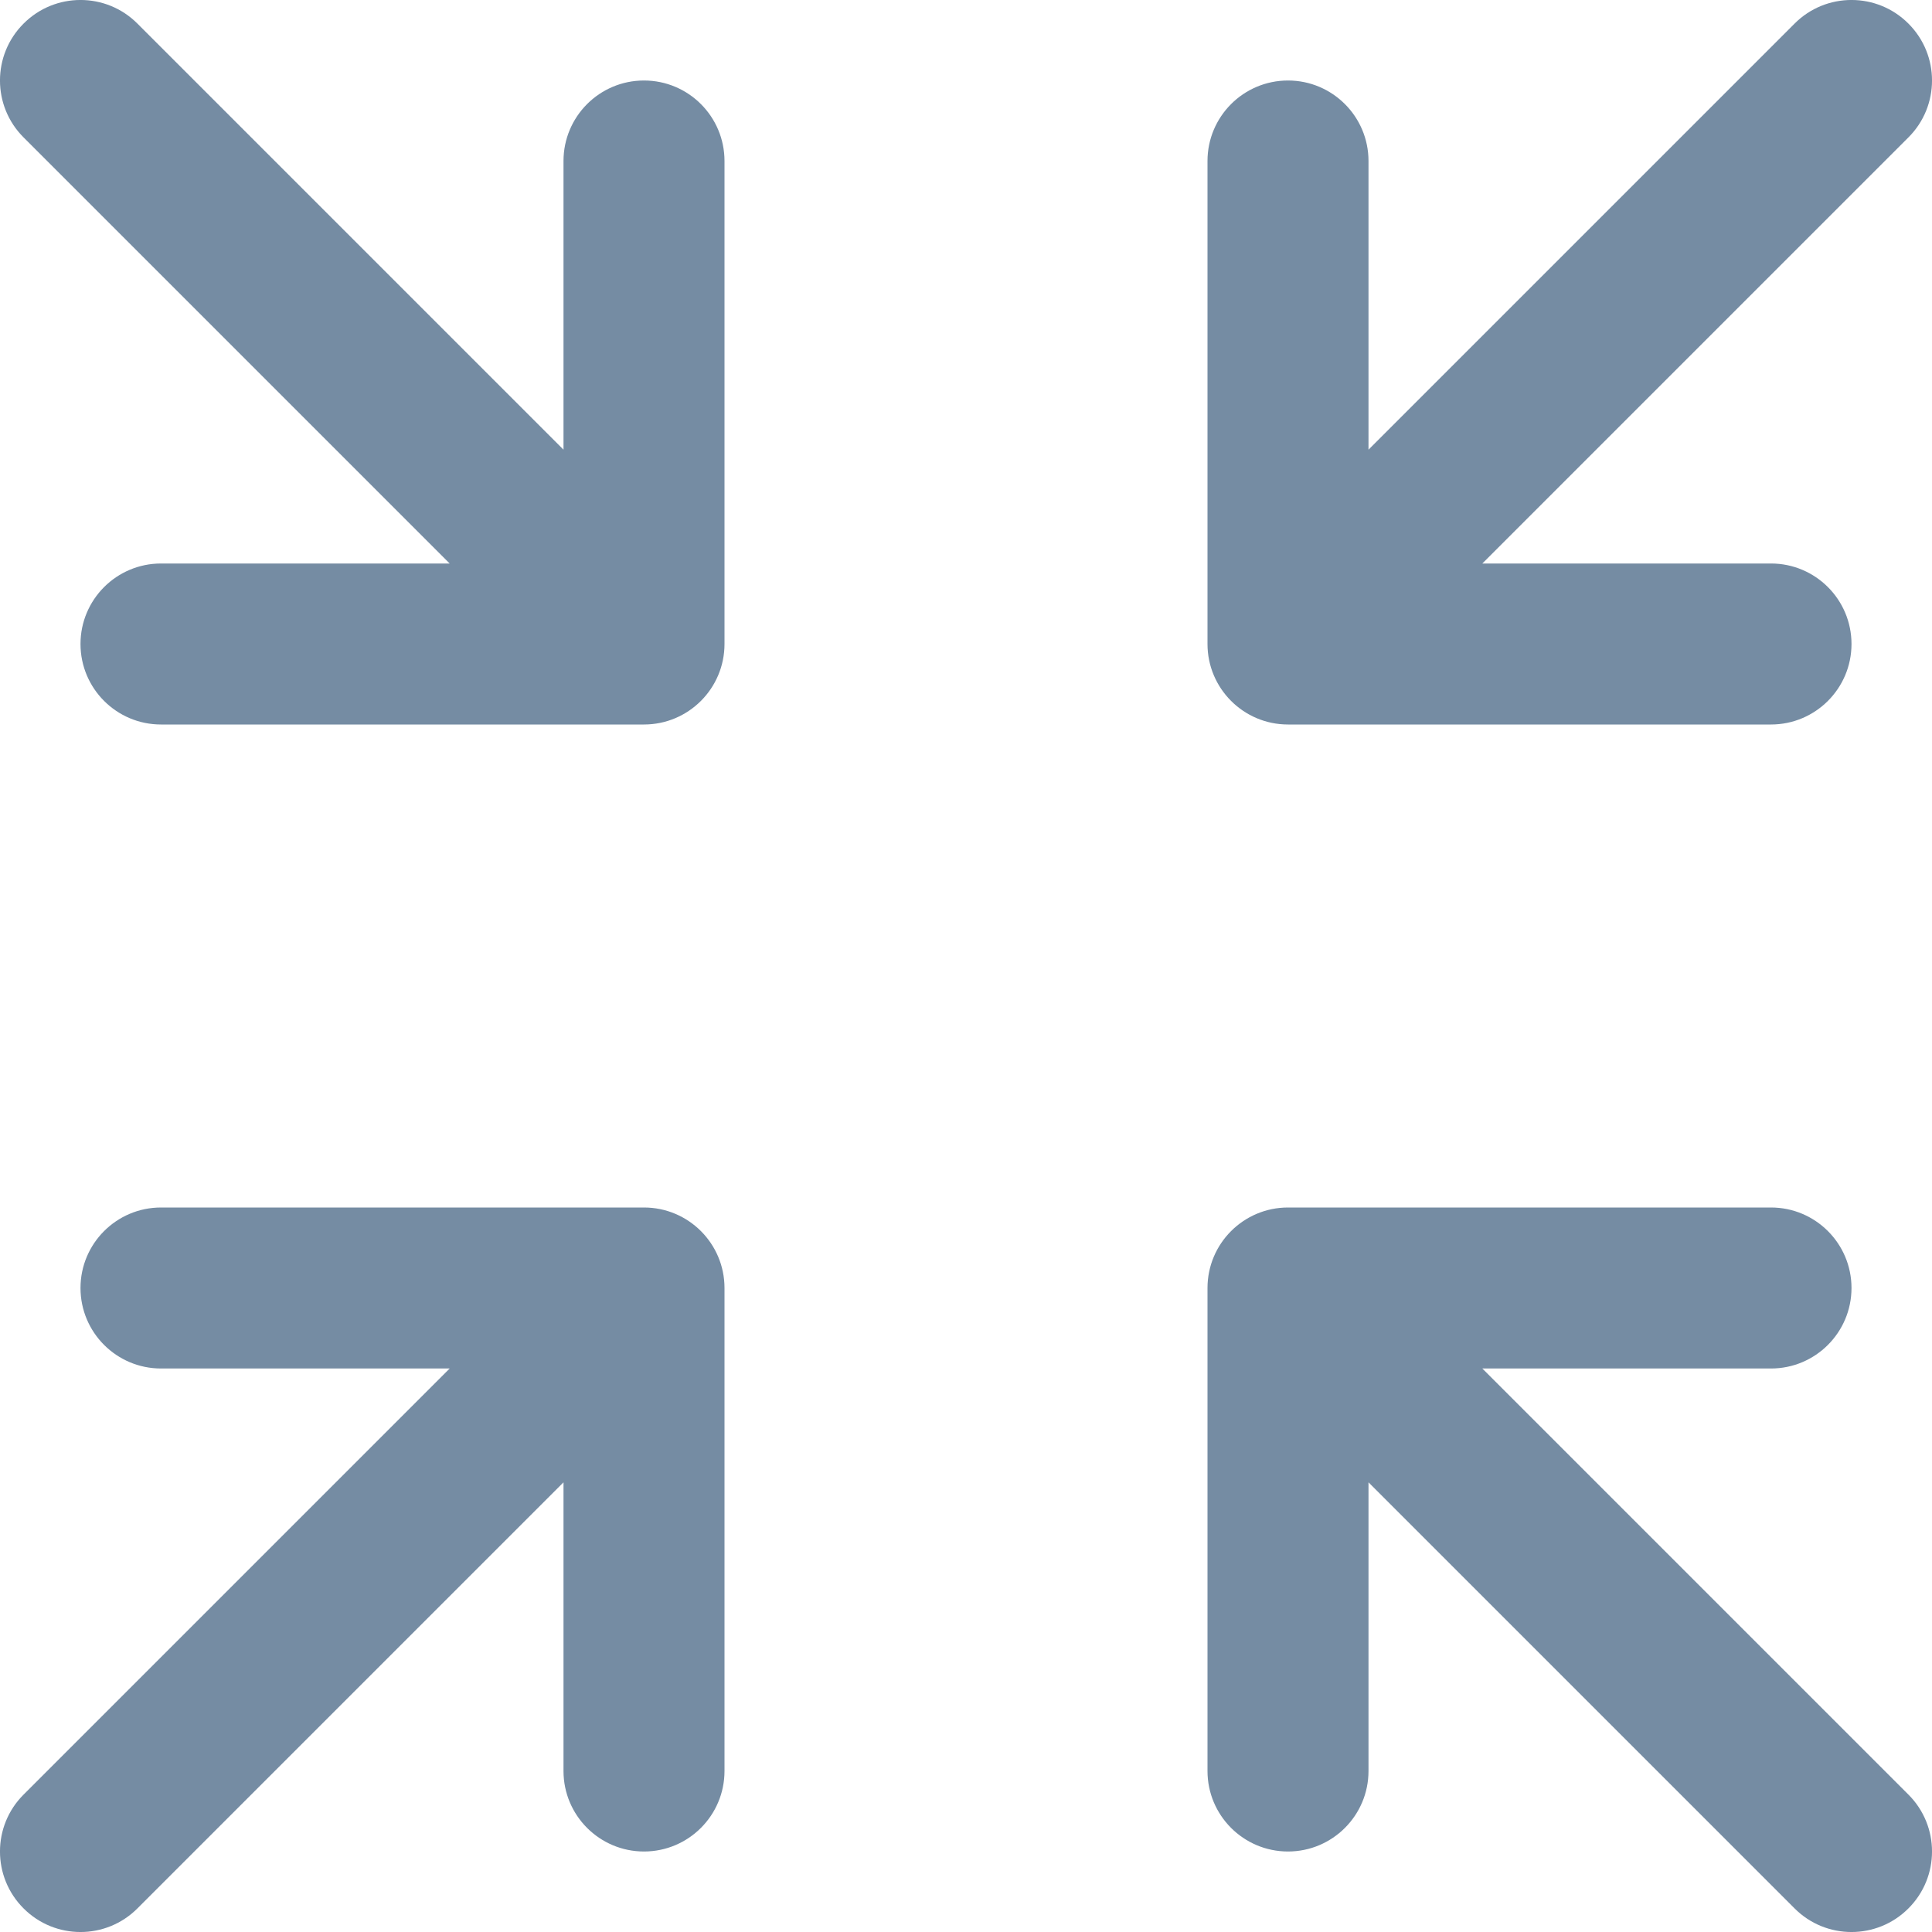 <?xml version="1.0" encoding="UTF-8"?>
<svg xmlns="http://www.w3.org/2000/svg" id="meteor-icon-kit__regular-compress-arrows" viewBox="0 0 24 24" fill="none">
  <path fill-rule="evenodd" clip-rule="evenodd" d="M18.414 7H22C22.552 7 23 7.448 23 8C23 8.552 22.552 9 22 9H16C15.448 9 15 8.552 15 8V2C15 1.448 15.448 1 16 1C16.552 1 17 1.448 17 2V5.586L22.293 0.293C22.683 -0.098 23.317 -0.098 23.707 0.293C24.098 0.683 24.098 1.317 23.707 1.707L18.414 7ZM17 18.414V22C17 22.552 16.552 23 16 23C15.448 23 15 22.552 15 22V16C15 15.448 15.448 15 16 15H22C22.552 15 23 15.448 23 16C23 16.552 22.552 17 22 17H18.414L23.707 22.293C24.098 22.683 24.098 23.317 23.707 23.707C23.317 24.098 22.683 24.098 22.293 23.707L17 18.414ZM7 5.586V2C7 1.448 7.448 1 8 1C8.552 1 9 1.448 9 2V8C9 8.552 8.552 9 8 9H2C1.448 9 1 8.552 1 8C1 7.448 1.448 7 2 7H5.586L0.293 1.707C-0.098 1.317 -0.098 0.683 0.293 0.293C0.683 -0.098 1.317 -0.098 1.707 0.293L7 5.586ZM5.586 17H2C1.448 17 1 16.552 1 16C1 15.448 1.448 15 2 15H8C8.552 15 9 15.448 9 16V22C9 22.552 8.552 23 8 23C7.448 23 7 22.552 7 22V18.414L1.707 23.707C1.317 24.098 0.683 24.098 0.293 23.707C-0.098 23.317 -0.098 22.683 0.293 22.293L5.586 17Z" fill="#758CA3"></path>
</svg>
